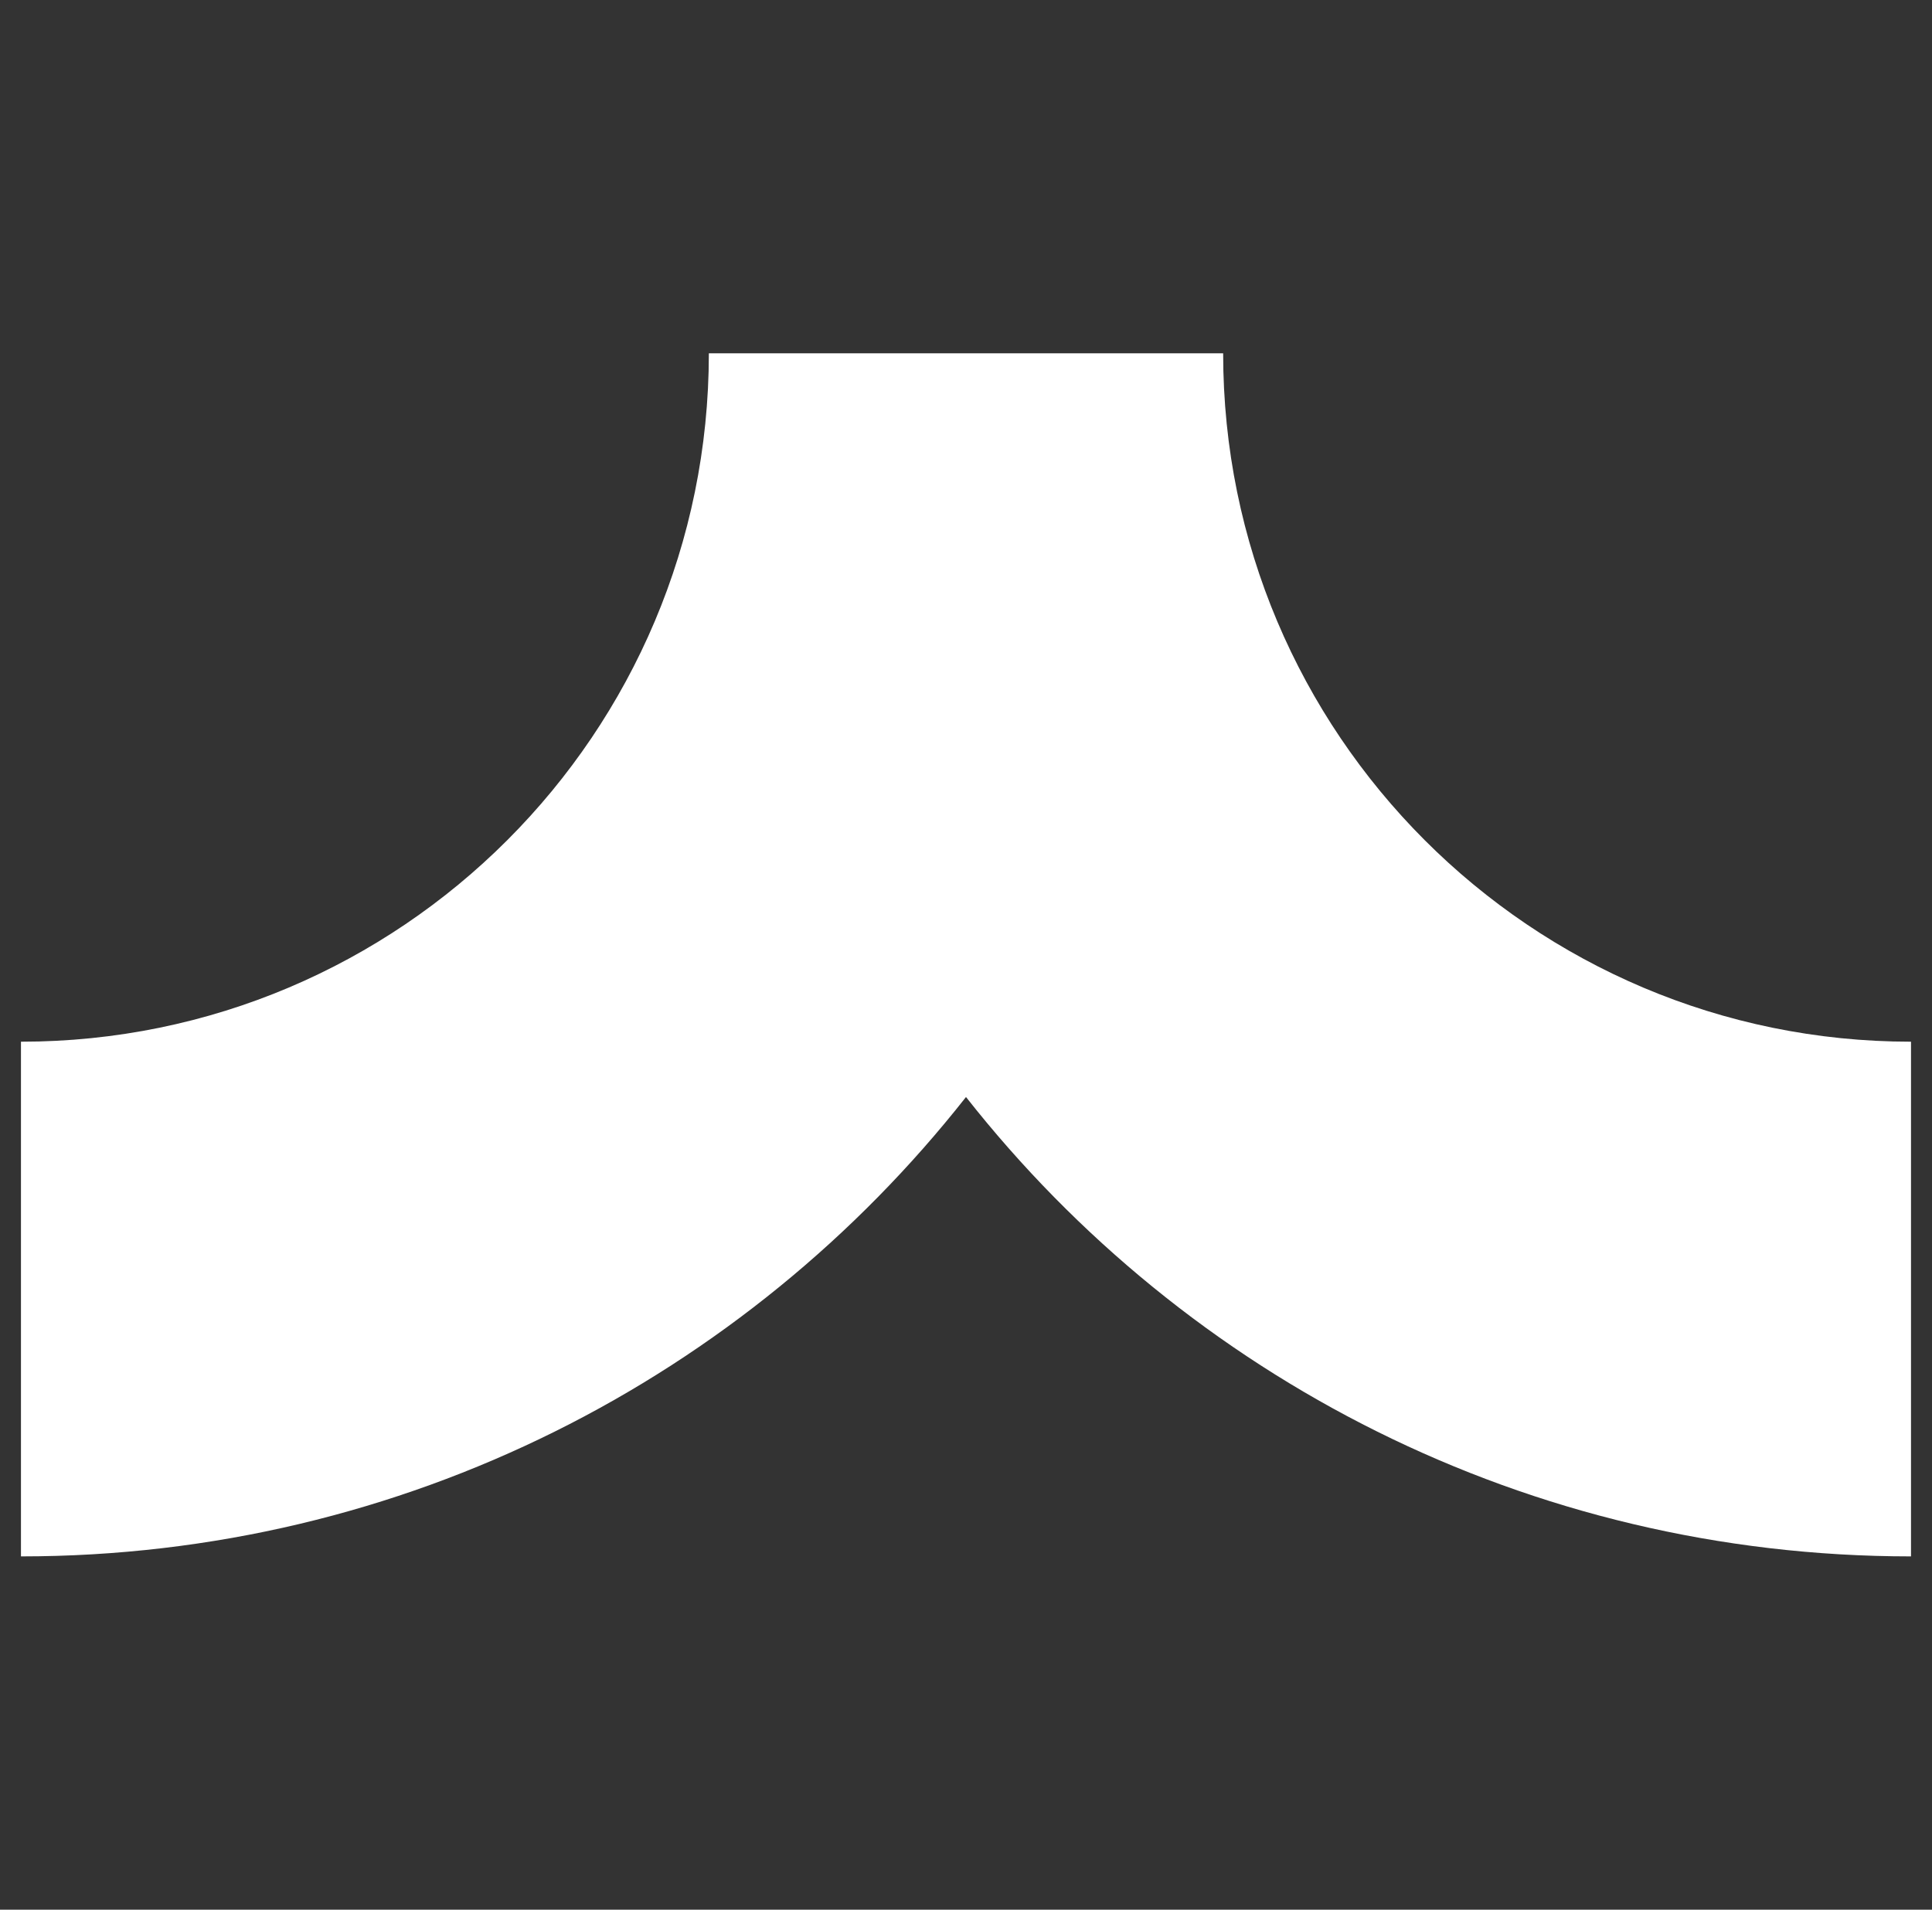 <svg xmlns="http://www.w3.org/2000/svg" width="88" height="87" viewBox="0 0 88 87" fill="none"><rect x="0" y="0" width="88" height="87" fill="#333333" stroke="none"/><g clip-path="url(#clip0_5963_125722)"><path fill-rule="evenodd" clip-rule="evenodd" d="M0.955 47.457C18.259 47.457 32.287 33.416 32.287 16.095H55.713C55.713 33.416 69.74 47.457 87.044 47.457V70.905C69.58 70.905 54.026 62.722 44 49.977C33.973 62.722 18.419 70.905 0.955 70.905V47.457Z" fill="white"></path></g><defs><clipPath id="clip0_5963_125722"><rect width="87" height="87" fill="white" transform="translate(0.5)"></rect></clipPath></defs></svg>